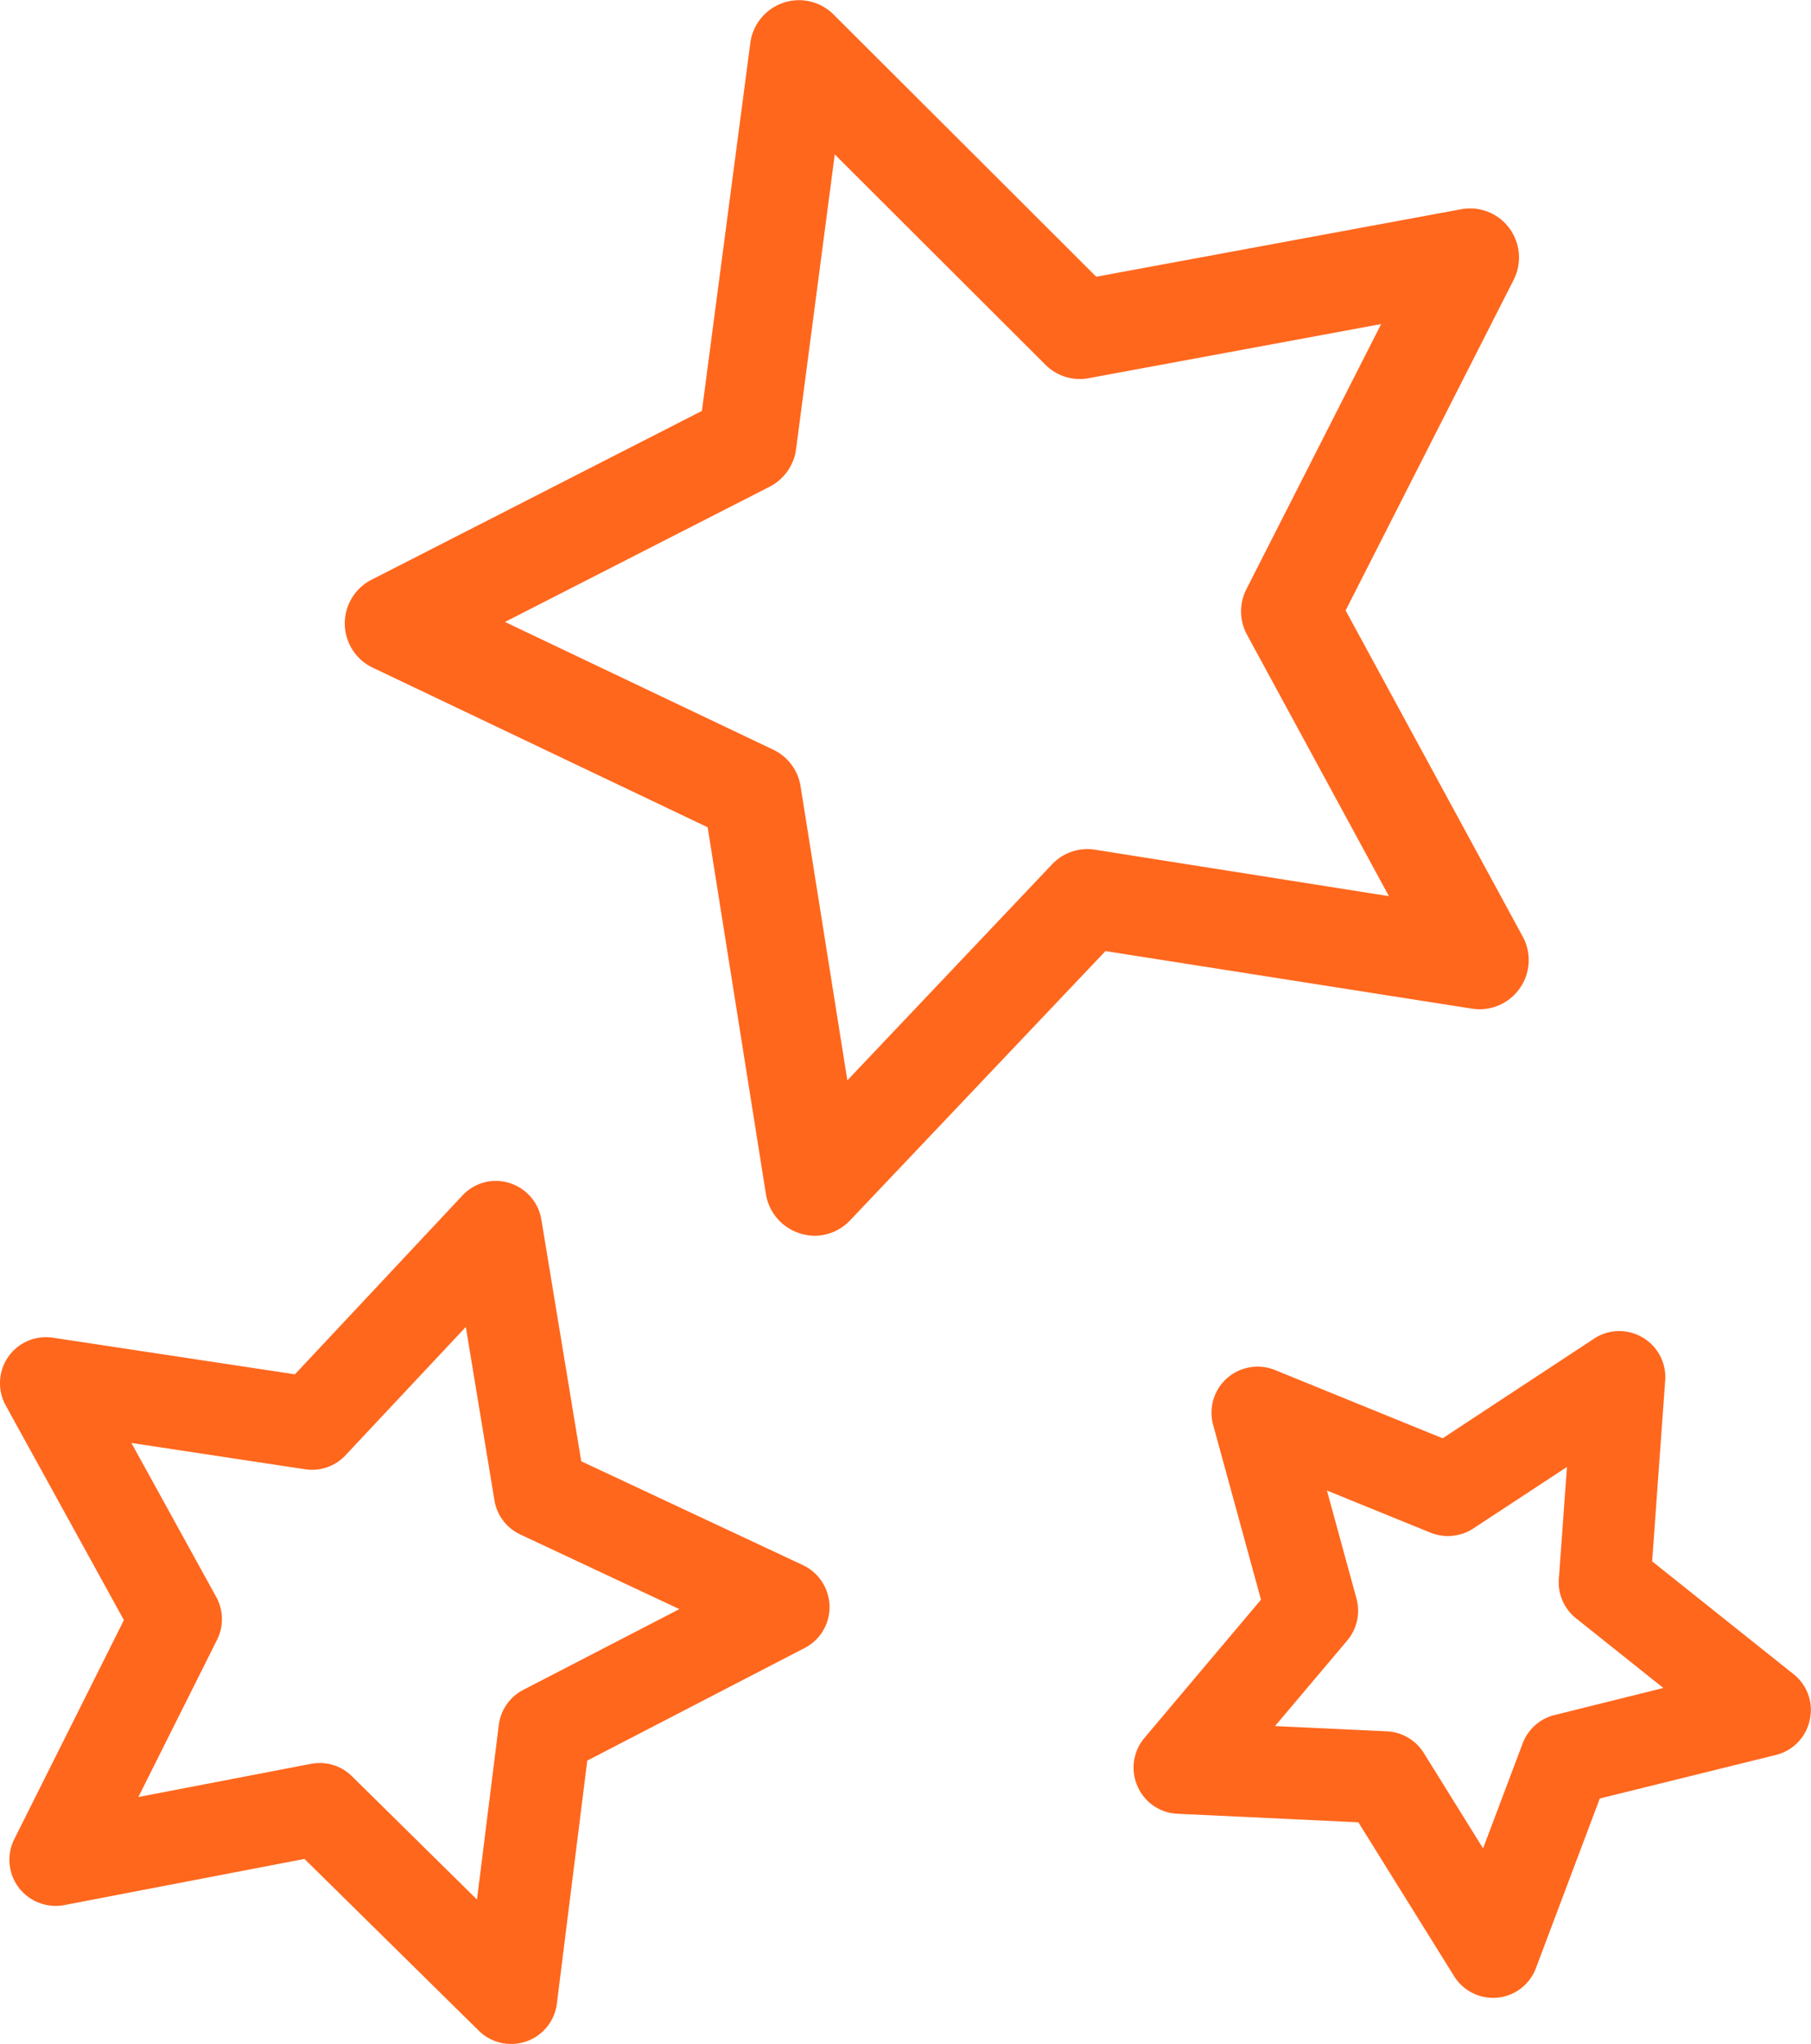 <?xml version="1.0" encoding="UTF-8"?> <svg xmlns="http://www.w3.org/2000/svg" width="53.17" height="60" viewBox="0 0 53.17 60"><g id="np_stars_58181_000000" transform="translate(-15.22 -10.353)"><path id="Union_4" data-name="Union 4" d="M-3359.72-1669.037l-5.12-5.045-7.057,1.356a1.369,1.369,0,0,1-1.332-.513,1.353,1.353,0,0,1-.133-1.421l3.22-6.433-3.47-6.3a1.353,1.353,0,0,1,.074-1.427,1.352,1.352,0,0,1,1.31-.562l7.107,1.075,4.915-5.246a1.335,1.335,0,0,1,1.378-.371,1.355,1.355,0,0,1,.942,1.075l1.171,7.094,6.511,3.05a1.363,1.363,0,0,1,.778,1.205,1.345,1.345,0,0,1-.729,1.226l-6.383,3.306-.893,7.134a1.347,1.347,0,0,1-.9,1.109,1.394,1.394,0,0,1-.445.074A1.35,1.35,0,0,1-3359.72-1669.037Zm-3.729-7.474,3.673,3.621.64-5.123a1.349,1.349,0,0,1,.72-1.032l4.582-2.37-4.669-2.19a1.347,1.347,0,0,1-.76-1l-.841-5.092-3.532,3.766a1.34,1.34,0,0,1-1.186.411l-5.1-.772,2.49,4.52a1.351,1.351,0,0,1,.025,1.257l-2.311,4.616,5.067-.974a1.393,1.393,0,0,1,.253-.025A1.34,1.34,0,0,1-3363.449-1676.511Zm32.361,5.871-2.811-4.517-5.311-.251a1.34,1.34,0,0,1-1.174-.809,1.351,1.351,0,0,1,.2-1.412l3.426-4.063-1.405-5.132a1.35,1.35,0,0,1,.408-1.369,1.356,1.356,0,0,1,1.405-.241l4.925,2.005,4.443-2.923a1.339,1.339,0,0,1,1.427-.037,1.348,1.348,0,0,1,.664,1.264l-.383,5.308,4.156,3.315a1.336,1.336,0,0,1,.47,1.347,1.345,1.345,0,0,1-1,1.023l-5.163,1.276-1.875,4.978a1.342,1.342,0,0,1-1.131.868c-.043,0-.09.006-.132.006A1.35,1.35,0,0,1-3331.088-1670.64Zm-2.866-11.083a1.356,1.356,0,0,1-.272,1.23l-2.12,2.511,3.284.154a1.355,1.355,0,0,1,1.084.636l1.74,2.8,1.162-3.08a1.343,1.343,0,0,1,.939-.834l3.192-.794-2.568-2.049a1.344,1.344,0,0,1-.5-1.152l.238-3.287-2.75,1.807a1.365,1.365,0,0,1-1.251.124l-3.046-1.239Zm-16.339-10.721a1.449,1.449,0,0,1-1-1.152l-1.711-10.768-9.831-4.684a1.438,1.438,0,0,1-.822-1.282,1.438,1.438,0,0,1,.785-1.3l9.7-4.956,1.421-10.8a1.44,1.44,0,0,1,.964-1.177,1.431,1.431,0,0,1,1.484.346l7.709,7.693,10.708-1.98a1.433,1.433,0,0,1,1.418.553,1.447,1.447,0,0,1,.129,1.517l-4.934,9.705,5.2,9.575a1.438,1.438,0,0,1-.09,1.52h0a1.438,1.438,0,0,1-1.4.594l-10.761-1.69-7.5,7.906a1.441,1.441,0,0,1-1.048.451A1.439,1.439,0,0,1-3350.293-1692.444Zm-.115-23.017a1.452,1.452,0,0,1-.775,1.1l-7.771,3.97,7.879,3.751a1.436,1.436,0,0,1,.8,1.075l1.373,8.629,6.006-6.336a1.423,1.423,0,0,1,1.27-.433l8.624,1.363-4.165-7.672a1.431,1.431,0,0,1-.018-1.341l3.955-7.78-8.581,1.588a1.424,1.424,0,0,1-1.282-.4l-6.179-6.167Z" transform="translate(3389 1739)" fill="#ff671d"></path></g></svg> 